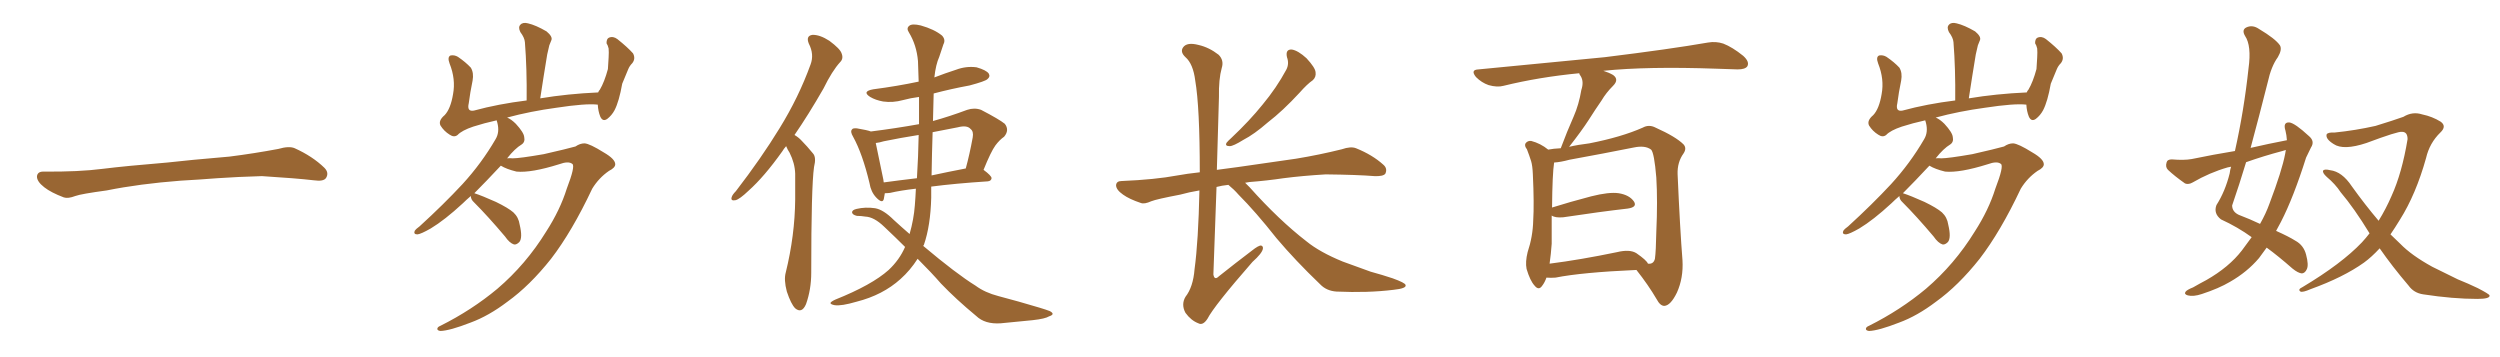 <svg xmlns="http://www.w3.org/2000/svg" xmlns:xlink="http://www.w3.org/1999/xlink" width="1050" height="150"><path fill="#996633" padding="10" d="M75.88 75.88L75.88 75.88L75.88 75.88Q58.59 77.20 44.82 79.98L44.82 79.98Q33.98 81.45 31.64 82.32L31.64 82.32Q28.56 83.50 26.81 82.91L26.81 82.91Q21.39 80.86 18.60 78.66L18.60 78.66Q15.38 76.17 15.53 73.97L15.53 73.97Q15.82 72.07 18.16 72.07L18.16 72.07Q33.11 72.22 43.21 70.90L43.21 70.90Q52.59 69.73 70.31 68.26L70.31 68.26Q79.10 67.24 96.39 65.77L96.39 65.77Q106.79 64.45 116.89 62.55L116.89 62.55Q121.44 61.23 123.78 62.26L123.78 62.26Q131.25 65.63 136.23 70.46L136.23 70.46Q138.28 72.51 136.96 74.71L136.96 74.71Q135.94 76.32 131.84 75.73L131.84 75.73Q124.22 74.85 110.01 73.97L110.01 73.97Q99.61 74.27 91.26 74.85L91.26 74.85Q83.79 75.44 75.88 75.88ZM197.75 82.32L197.75 82.32L197.75 82.32Q195.85 83.94 194.38 85.40L194.38 85.40Q186.77 92.43 180.91 95.95L180.91 95.95Q176.81 98.29 175.34 98.44L175.34 98.44Q173.58 98.44 174.17 96.97L174.17 96.97Q174.76 96.09 176.22 95.07L176.22 95.07Q186.33 85.84 194.24 77.34L194.24 77.34Q202.29 68.55 208.15 58.45L208.15 58.45Q209.91 55.52 208.89 51.56L208.89 51.56Q208.74 50.98 208.59 50.54L208.59 50.54Q203.32 51.71 198.78 53.17L198.78 53.17Q193.95 54.79 192.19 56.69L192.19 56.69Q190.72 57.86 188.82 56.54L188.82 56.54Q186.47 55.08 185.01 52.73L185.01 52.73Q183.98 50.68 186.77 48.34L186.77 48.34Q189.26 45.70 190.28 39.55L190.28 39.55Q191.46 33.25 188.82 26.66L188.82 26.66Q187.79 23.88 189.26 23.29L189.26 23.29Q190.87 23.00 192.33 23.88L192.33 23.88Q195.56 26.07 197.75 28.42L197.75 28.42Q199.07 30.62 198.49 33.84L198.49 33.84Q197.46 38.82 196.88 43.36L196.88 43.36Q196.00 47.02 199.07 46.44L199.07 46.44Q209.33 43.65 221.19 42.19L221.19 42.19Q221.34 28.86 220.46 17.72L220.46 17.72Q220.31 15.82 218.55 13.48L218.55 13.48Q217.53 11.43 218.55 10.40L218.55 10.40Q219.58 9.23 221.78 9.81L221.78 9.81Q225 10.55 229.54 13.18L229.54 13.18Q232.18 15.38 231.59 16.85L231.59 16.85Q231.30 17.72 230.71 19.04L230.71 19.04Q230.42 20.51 229.83 22.85L229.83 22.85Q228.37 31.64 226.90 41.31L226.90 41.31Q238.33 39.40 251.22 38.82L251.22 38.82Q251.51 38.09 251.95 37.65L251.95 37.65Q253.86 34.42 255.32 29.00L255.32 29.00Q255.47 26.37 255.62 24.17L255.62 24.17Q255.76 21.83 255.62 20.36L255.62 20.36Q255.32 19.04 254.74 18.16L254.74 18.16Q254.74 16.26 255.76 15.82L255.76 15.82Q257.52 15.09 259.28 16.41L259.28 16.41Q263.53 19.78 265.87 22.41L265.87 22.41Q267.04 24.61 265.58 26.51L265.58 26.51Q264.40 27.69 263.82 29.15L263.82 29.15Q262.65 31.93 261.33 35.16L261.33 35.16Q260.01 42.63 258.11 46.29L258.11 46.29Q256.93 48.49 255.03 49.95L255.03 49.95Q253.13 51.27 252.10 48.93L252.10 48.93Q251.22 46.73 251.07 43.95L251.07 43.95Q246.09 43.36 233.64 45.26L233.64 45.26Q222.80 46.73 212.99 49.37L212.99 49.37Q214.75 50.10 216.65 52.00L216.65 52.00Q220.02 55.66 220.17 57.57L220.17 57.57Q220.61 59.62 219.14 60.64L219.14 60.64Q216.21 62.40 212.99 66.50L212.99 66.50Q214.01 66.36 215.33 66.50L215.33 66.50Q218.26 66.50 228.37 64.75L228.37 64.75Q238.04 62.55 241.70 61.52L241.70 61.52Q243.60 60.21 245.51 60.21L245.51 60.21Q247.71 60.35 253.56 64.01L253.56 64.01Q258.40 66.80 258.40 68.99L258.40 68.99Q258.40 70.46 255.76 71.78L255.76 71.78Q251.51 74.71 248.73 79.25L248.73 79.25Q240.23 97.27 231.45 108.69L231.45 108.69Q222.51 119.97 213.13 126.71L213.13 126.71Q205.22 132.71 197.61 135.50L197.61 135.50Q188.96 138.87 185.01 139.01L185.01 139.01Q183.84 138.87 183.69 138.28L183.69 138.28Q183.54 137.40 185.01 136.82L185.01 136.82Q198.19 130.22 208.89 121.29L208.89 121.29Q220.90 111.04 229.39 97.27L229.39 97.27Q235.25 88.18 238.04 79.25L238.04 79.25Q241.70 69.73 240.38 68.85L240.38 68.85Q238.77 67.53 234.81 68.99L234.81 68.99Q223.10 72.66 216.94 72.07L216.94 72.07Q212.70 71.04 210.35 69.58L210.35 69.58Q204.20 76.17 199.22 81.15L199.22 81.15Q202.44 82.18 208.30 84.81L208.30 84.81Q213.43 87.30 215.63 89.21L215.63 89.21Q217.82 91.26 218.26 94.34L218.26 94.34Q219.58 99.90 218.12 101.66L218.12 101.66Q216.94 102.83 215.92 102.69L215.92 102.69Q214.01 102.10 212.11 99.32L212.11 99.32Q204.93 90.82 199.07 84.96L199.07 84.96Q197.75 83.79 197.75 82.32ZM330.18 61.38L330.18 61.38Q329.15 62.55 328.56 63.57L328.56 63.57Q320.95 74.27 314.36 80.13L314.36 80.13Q310.69 83.64 308.94 84.08L308.94 84.08Q306.74 84.52 307.32 82.76L307.32 82.76Q307.62 81.74 309.08 80.27L309.08 80.27Q319.78 66.36 327.39 53.91L327.39 53.91Q335.45 40.87 340.43 27.10L340.43 27.10Q342.04 22.85 339.70 18.31L339.70 18.31Q338.38 15.09 341.16 14.65L341.16 14.65Q344.24 14.50 348.34 17.14L348.34 17.14Q352.88 20.51 353.47 22.41L353.47 22.41Q354.35 24.61 352.88 26.07L352.88 26.07Q349.51 29.74 345.85 37.21L345.85 37.21Q339.55 48.19 333.69 56.69L333.69 56.69Q335.45 57.71 336.77 59.18L336.77 59.18Q338.82 61.23 341.46 64.45L341.46 64.45Q342.92 66.06 341.89 70.17L341.89 70.17Q340.72 78.37 340.72 114.55L340.72 114.55Q340.72 121.58 338.53 127.73L338.53 127.73Q336.77 131.84 333.98 129.49L333.98 129.49Q332.23 127.73 330.47 122.46L330.47 122.46Q329.15 117.48 330.03 114.40L330.03 114.40Q333.84 98.88 333.98 83.79L333.98 83.79Q333.98 78.37 333.98 72.95L333.98 72.95Q333.84 68.55 331.64 64.16L331.64 64.16Q330.76 62.84 330.18 61.38ZM385.40 108.69L385.40 108.69Q382.32 113.53 378.22 117.19L378.22 117.19Q370.75 123.93 359.77 126.71L359.77 126.71Q353.32 128.61 350.54 128.17L350.54 128.17Q348.93 127.88 348.78 127.29L348.78 127.29Q348.93 126.71 350.83 125.83L350.83 125.83Q366.21 119.68 373.24 113.38L373.24 113.38Q377.78 109.13 380.13 103.71L380.13 103.71Q376.17 99.76 371.34 95.21L371.34 95.21Q367.09 91.11 363.43 90.97L363.43 90.97Q361.67 90.67 359.91 90.67L359.91 90.67Q358.01 90.23 357.86 89.21L357.86 89.21Q357.86 88.18 359.77 87.74L359.77 87.74Q363.43 86.87 367.53 87.45L367.53 87.45Q371.04 88.04 375.44 92.43L375.44 92.43Q378.81 95.51 382.03 98.29L382.03 98.29Q383.79 92.14 384.23 86.28L384.23 86.28Q384.52 82.76 384.67 79.25L384.67 79.25Q378.22 79.98 373.83 81.01L373.83 81.01Q372.66 81.15 371.63 81.15L371.63 81.15Q371.34 82.62 371.19 83.64L371.19 83.64Q370.61 85.69 367.97 82.91L367.97 82.91Q365.77 80.57 365.19 76.90L365.19 76.90Q362.26 64.60 358.30 57.42L358.30 57.42Q356.98 55.22 357.86 54.35L357.86 54.35Q358.15 53.76 359.91 53.91L359.91 53.91Q364.31 54.64 365.77 55.22L365.77 55.22Q376.17 53.91 385.99 52.15L385.99 52.15Q385.99 46.44 385.99 40.72L385.99 40.72Q382.47 41.16 379.25 42.04L379.25 42.04Q375 43.21 370.90 42.63L370.90 42.63Q367.68 42.04 365.48 40.72L365.48 40.72Q361.82 38.38 366.80 37.50L366.80 37.50Q376.90 36.18 385.84 34.28L385.84 34.28Q385.69 29.74 385.55 25.63L385.55 25.63Q384.96 18.90 381.74 13.62L381.74 13.62Q380.57 11.87 381.88 10.84L381.88 10.84Q383.06 9.81 386.72 10.69L386.72 10.69Q392.43 12.30 395.65 14.94L395.65 14.94Q397.27 16.70 396.24 18.60L396.24 18.60Q395.36 21.24 394.48 23.88L394.48 23.88Q393.02 27.10 392.43 32.52L392.43 32.52Q396.97 30.76 401.51 29.30L401.51 29.30Q405.76 27.69 410.16 28.27L410.16 28.27Q414.26 29.44 415.28 30.91L415.28 30.91Q416.02 32.23 414.70 33.25L414.70 33.25Q413.82 34.13 407.23 35.89L407.23 35.89Q399.32 37.35 392.14 39.26L392.14 39.26Q391.99 44.97 391.85 50.83L391.85 50.83Q398.73 48.93 406.20 46.14L406.20 46.14Q409.28 45.12 412.06 46.14L412.06 46.14Q419.68 50.10 422.02 52.00L422.02 52.00Q424.07 54.64 421.73 57.42L421.73 57.42Q419.82 58.74 418.07 61.08L418.07 61.08Q416.16 63.72 413.09 71.34L413.09 71.34Q416.46 73.83 416.46 74.85L416.46 74.85Q416.31 76.03 414.84 76.17L414.84 76.17Q401.22 77.05 391.11 78.37L391.11 78.37Q391.11 80.71 391.11 83.06L391.11 83.06Q390.82 94.78 388.04 102.83L388.04 102.83Q387.89 103.13 387.74 103.27L387.74 103.27Q401.66 114.99 409.72 119.97L409.72 119.97Q413.67 122.90 419.38 124.37L419.38 124.37Q427.73 126.56 436.52 129.20L436.52 129.20Q439.45 130.08 440.92 130.66L440.92 130.66Q443.41 131.98 440.63 132.86L440.63 132.86Q439.01 133.89 433.74 134.47L433.74 134.47Q426.56 135.21 420.26 135.79L420.26 135.79Q413.67 136.23 410.01 132.71L410.01 132.71Q401.51 125.68 395.21 119.09L395.21 119.09Q391.26 114.55 385.40 108.69ZM385.11 74.85L385.11 74.85Q385.69 65.63 385.84 56.69L385.84 56.69Q378.37 57.86 371.19 59.33L371.19 59.33Q369.29 59.91 367.82 60.06L367.82 60.06Q368.70 64.45 371.04 75.59L371.04 75.59Q371.04 76.03 371.19 76.61L371.19 76.61Q377.64 75.73 385.11 74.85ZM391.70 55.52L391.70 55.52L391.70 55.52Q391.41 64.31 391.26 73.68L391.26 73.68Q398.00 72.22 405.62 70.75L405.62 70.75Q407.23 64.89 408.54 57.71L408.54 57.71Q408.98 55.22 407.67 54.20L407.67 54.20Q406.20 52.44 402.25 53.47L402.25 53.47Q396.68 54.49 391.70 55.52ZM540.53 24.02L540.53 24.02Q539.79 20.65 542.58 20.80L542.58 20.80Q545.21 21.24 548.73 24.46L548.73 24.46Q552.39 28.42 552.54 30.32L552.54 30.32Q552.83 32.37 551.37 33.69L551.37 33.69Q549.02 35.30 545.80 38.96L545.80 38.96Q538.77 46.58 532.47 51.42L532.47 51.42Q526.76 56.40 522.22 58.74L522.22 58.74Q517.97 61.38 516.50 61.38L516.50 61.38Q514.31 61.38 515.19 59.91L515.19 59.91Q515.77 59.18 517.24 57.86L517.24 57.86Q524.85 50.68 530.27 43.95L530.27 43.95Q536.13 36.91 540.23 29.30L540.23 29.30Q541.55 26.81 540.53 24.02ZM515.92 77.64L515.92 77.64L515.92 77.64Q513.13 77.93 510.94 78.52L510.94 78.52Q510.21 97.27 509.62 115.28L509.62 115.28Q510.06 117.92 511.96 116.02L511.96 116.02Q519.14 110.30 525.73 105.32L525.73 105.32Q528.66 102.98 529.69 103.13L529.69 103.13Q530.57 103.42 530.42 104.44L530.42 104.44Q530.13 106.35 526.03 110.01L526.03 110.01Q509.91 128.47 507.13 133.89L507.13 133.89Q505.22 136.82 503.32 135.79L503.32 135.79Q500.24 134.62 497.90 131.40L497.90 131.40Q496.00 127.88 497.90 124.66L497.90 124.66Q501.12 120.56 501.71 113.09L501.71 113.09Q503.32 101.22 503.76 79.98L503.76 79.98Q499.37 80.71 495.70 81.74L495.70 81.74Q485.74 83.64 483.54 84.52L483.54 84.52Q480.62 85.84 479.15 85.25L479.15 85.25Q474.32 83.64 471.68 81.74L471.68 81.74Q468.75 79.69 468.75 77.78L468.75 77.78Q468.90 76.03 471.09 76.03L471.09 76.03Q485.16 75.44 494.53 73.68L494.53 73.68Q498.49 72.95 503.91 72.36L503.91 72.36Q503.91 44.97 502.00 33.84L502.00 33.84Q501.12 26.81 497.90 24.02L497.90 24.02Q495.56 21.83 496.88 19.92L496.88 19.92Q498.49 17.58 503.47 18.90L503.47 18.90Q507.86 19.92 511.82 23.00L511.82 23.00Q514.16 25.34 513.13 28.56L513.13 28.56Q511.82 33.25 511.96 40.72L511.96 40.72Q511.52 56.25 511.08 71.34L511.08 71.34Q515.04 70.75 519.87 70.17L519.87 70.17Q528.08 68.99 544.34 66.65L544.34 66.65Q554.15 65.04 563.53 62.70L563.53 62.70Q567.33 61.38 569.53 62.26L569.53 62.26Q576.42 65.04 580.96 69.14L580.96 69.14Q582.86 70.75 581.84 72.95L581.84 72.95Q580.96 74.12 577.29 73.97L577.29 73.97Q570.12 73.39 556.79 73.24L556.79 73.24Q546.97 73.83 539.06 74.85L539.06 74.85Q532.18 75.88 524.71 76.46L524.71 76.46Q523.54 76.61 522.95 76.76L522.95 76.76Q523.83 77.64 524.85 78.66L524.85 78.66Q537.16 92.43 548.73 101.37L548.73 101.37Q554.30 105.91 563.96 109.86L563.96 109.86Q568.51 111.47 575.68 114.11L575.68 114.11Q580.52 115.43 584.91 116.89L584.91 116.89Q590.19 118.80 590.33 119.68L590.33 119.68Q590.92 121.14 585.21 121.73L585.21 121.73Q574.51 123.05 561.33 122.46L561.33 122.46Q557.08 122.17 554.44 119.38L554.44 119.38Q544.04 109.42 536.13 100.05L536.13 100.05Q527.34 88.92 520.17 81.74L520.17 81.74Q518.26 79.54 515.92 77.64ZM649.51 116.60L649.51 116.60Q648.78 118.65 647.75 119.97L647.75 119.97Q646.29 122.17 644.53 119.97L644.53 119.97Q642.63 117.92 641.16 112.94L641.16 112.94Q640.58 110.01 641.60 105.91L641.60 105.91Q643.80 99.32 643.95 92.58L643.95 92.58Q644.38 85.69 643.80 73.24L643.80 73.24Q643.65 69.58 643.07 67.68L643.07 67.68Q642.33 65.33 641.31 62.70L641.31 62.70Q640.14 61.23 640.72 60.21L640.72 60.21Q641.60 59.03 643.07 59.18L643.07 59.18Q647.02 60.21 650.24 62.84L650.24 62.84Q652.44 62.40 655.52 62.26L655.52 62.26Q658.15 55.22 660.94 48.93L660.94 48.93Q663.13 43.95 664.16 37.79L664.16 37.79Q665.33 34.28 663.87 31.93L663.87 31.93Q663.28 31.20 663.28 30.76L663.28 30.76Q646.44 32.37 631.49 36.04L631.49 36.04Q628.86 36.77 625.20 35.74L625.20 35.74Q622.27 34.72 619.92 32.37L619.92 32.37Q617.43 29.30 620.95 29.15L620.95 29.15Q649.66 26.37 673.97 24.02L673.97 24.02Q701.37 20.65 717.33 17.87L717.33 17.87Q720.70 17.29 723.78 18.31L723.78 18.31Q727.59 19.78 732.13 23.44L732.13 23.44Q734.91 25.93 733.89 27.83L733.89 27.83Q733.01 29.15 729.79 29.15L729.79 29.15Q725.54 29.00 721.00 28.86L721.00 28.86Q691.85 27.83 673.39 29.74L673.39 29.74Q675.73 30.47 677.49 31.49L677.49 31.49Q680.13 33.40 677.49 36.04L677.49 36.04Q674.56 38.96 672.66 42.19L672.66 42.19Q670.02 46.00 667.24 50.39L667.24 50.39Q664.31 54.93 659.03 61.67L659.03 61.67Q662.70 60.79 667.53 60.21L667.53 60.21Q681.01 57.57 689.94 53.61L689.94 53.61Q692.58 52.15 695.36 53.61L695.36 53.61Q703.86 57.42 707.08 60.64L707.08 60.64Q708.54 62.26 707.08 64.45L707.08 64.45Q704.44 68.12 704.59 73.10L704.59 73.10Q705.62 96.53 706.64 109.28L706.64 109.28Q707.08 116.75 704.30 122.90L704.30 122.90Q701.66 128.32 699.02 128.47L699.02 128.47Q697.27 128.47 695.80 125.68L695.80 125.68Q692.29 119.68 687.30 113.38L687.30 113.38Q664.31 114.40 653.32 116.60L653.32 116.60Q651.42 116.75 649.51 116.60ZM687.30 106.35L687.30 106.35L687.30 106.35Q691.55 109.28 692.14 110.74L692.14 110.74Q694.48 111.04 695.07 108.69L695.07 108.69Q695.51 105.47 695.65 97.41L695.65 97.41Q696.24 84.38 695.65 74.56L695.65 74.56Q694.78 64.16 693.46 62.84L693.46 62.84Q690.97 60.94 686.13 61.96L686.13 61.96Q673.68 64.45 659.18 67.09L659.18 67.09Q655.37 68.12 652.73 68.26L652.73 68.26Q652.00 72.95 651.86 87.16L651.86 87.16Q659.33 84.81 668.26 82.47L668.26 82.47Q675.73 80.57 679.83 81.15L679.83 81.15Q684.38 81.88 686.28 84.67L686.28 84.67Q687.74 87.01 683.64 87.60L683.64 87.60Q672.07 88.92 656.54 91.26L656.54 91.26Q653.17 91.55 651.71 90.53L651.71 90.53Q651.71 96.53 651.71 102.39L651.71 102.39Q651.42 106.64 650.83 110.74L650.83 110.74Q663.57 109.13 679.10 105.91L679.10 105.91Q684.52 104.59 687.30 106.35ZM797.75 82.32L797.75 82.32L797.75 82.32Q795.85 83.94 794.38 85.40L794.38 85.40Q786.77 92.43 780.91 95.95L780.91 95.95Q776.81 98.29 775.34 98.44L775.34 98.44Q773.58 98.44 774.17 96.97L774.17 96.97Q774.76 96.09 776.22 95.07L776.22 95.07Q786.33 85.84 794.24 77.34L794.24 77.34Q802.29 68.55 808.15 58.45L808.15 58.45Q809.91 55.52 808.89 51.56L808.89 51.56Q808.74 50.98 808.59 50.54L808.59 50.54Q803.32 51.71 798.78 53.17L798.78 53.17Q793.95 54.79 792.19 56.69L792.19 56.69Q790.72 57.86 788.82 56.54L788.82 56.54Q786.47 55.08 785.01 52.73L785.01 52.73Q783.98 50.68 786.77 48.34L786.77 48.34Q789.26 45.70 790.28 39.55L790.28 39.55Q791.46 33.25 788.82 26.66L788.82 26.66Q787.79 23.88 789.26 23.29L789.26 23.29Q790.87 23.00 792.33 23.88L792.33 23.88Q795.56 26.07 797.75 28.42L797.75 28.42Q799.07 30.62 798.49 33.84L798.49 33.84Q797.46 38.82 796.88 43.36L796.88 43.36Q796.00 47.02 799.07 46.44L799.07 46.44Q809.33 43.65 821.19 42.19L821.19 42.19Q821.34 28.86 820.46 17.72L820.46 17.72Q820.31 15.82 818.55 13.48L818.55 13.48Q817.53 11.43 818.55 10.40L818.55 10.40Q819.58 9.23 821.78 9.81L821.78 9.81Q825 10.55 829.54 13.18L829.54 13.18Q832.18 15.38 831.59 16.85L831.59 16.85Q831.30 17.72 830.71 19.04L830.71 19.04Q830.42 20.51 829.83 22.85L829.83 22.85Q828.37 31.64 826.90 41.31L826.90 41.31Q838.33 39.40 851.22 38.82L851.22 38.82Q851.51 38.09 851.95 37.65L851.95 37.65Q853.86 34.42 855.32 29.00L855.32 29.00Q855.47 26.37 855.62 24.17L855.62 24.17Q855.76 21.83 855.62 20.36L855.62 20.36Q855.32 19.04 854.74 18.16L854.74 18.16Q854.74 16.26 855.76 15.82L855.76 15.82Q857.52 15.09 859.28 16.41L859.28 16.41Q863.53 19.78 865.87 22.41L865.87 22.41Q867.04 24.61 865.58 26.51L865.58 26.51Q864.40 27.69 863.82 29.15L863.82 29.15Q862.65 31.93 861.33 35.16L861.33 35.16Q860.01 42.63 858.11 46.29L858.11 46.29Q856.93 48.49 855.03 49.95L855.03 49.95Q853.13 51.27 852.10 48.93L852.10 48.93Q851.22 46.73 851.07 43.95L851.07 43.95Q846.09 43.36 833.64 45.26L833.64 45.26Q822.80 46.73 812.99 49.37L812.99 49.37Q814.75 50.10 816.65 52.00L816.65 52.00Q820.02 55.66 820.17 57.57L820.17 57.57Q820.61 59.62 819.14 60.64L819.14 60.64Q816.21 62.40 812.99 66.50L812.99 66.50Q814.01 66.36 815.33 66.50L815.33 66.50Q818.26 66.50 828.37 64.75L828.37 64.75Q838.04 62.55 841.70 61.52L841.70 61.52Q843.60 60.21 845.51 60.21L845.51 60.21Q847.71 60.35 853.56 64.01L853.56 64.01Q858.40 66.80 858.40 68.99L858.40 68.99Q858.40 70.46 855.76 71.78L855.76 71.78Q851.51 74.71 848.73 79.25L848.73 79.25Q840.23 97.27 831.45 108.69L831.45 108.69Q822.51 119.97 813.13 126.71L813.13 126.71Q805.22 132.71 797.61 135.50L797.61 135.50Q788.96 138.87 785.01 139.01L785.01 139.01Q783.84 138.87 783.69 138.28L783.69 138.28Q783.54 137.40 785.01 136.82L785.01 136.82Q798.19 130.22 808.89 121.29L808.89 121.29Q820.90 111.04 829.39 97.27L829.39 97.27Q835.25 88.18 838.04 79.25L838.04 79.25Q841.70 69.73 840.38 68.85L840.38 68.85Q838.77 67.53 834.81 68.99L834.81 68.99Q823.10 72.66 816.94 72.07L816.94 72.07Q812.70 71.04 810.35 69.58L810.35 69.58Q804.20 76.17 799.22 81.15L799.22 81.15Q802.44 82.18 808.30 84.81L808.30 84.81Q813.43 87.30 815.63 89.21L815.63 89.21Q817.82 91.26 818.26 94.34L818.26 94.34Q819.58 99.90 818.12 101.66L818.12 101.66Q816.94 102.83 815.92 102.69L815.92 102.69Q814.01 102.10 812.11 99.32L812.11 99.32Q804.93 90.82 799.07 84.96L799.07 84.96Q797.75 83.79 797.75 82.32ZM960.50 58.89L960.50 58.89Q960.35 56.69 959.91 54.93L959.91 54.93Q958.74 51.27 961.52 51.42L961.52 51.42Q963.87 51.71 969.73 57.13L969.73 57.13Q972.36 59.33 970.61 61.96L970.61 61.96Q969.87 63.57 968.55 66.21L968.55 66.21Q963.28 82.91 958.01 93.16L958.01 93.16Q956.98 95.07 955.96 96.97L955.96 96.97Q961.23 99.32 964.01 101.07L964.01 101.07Q967.53 102.98 968.55 106.93L968.55 106.93Q969.73 111.33 968.85 113.09L968.85 113.09Q968.12 114.70 966.80 114.84L966.80 114.84Q965.19 114.70 962.84 112.79L962.84 112.79Q956.84 107.52 952.00 104.00L952.00 104.00Q950.24 106.49 948.78 108.40L948.78 108.40Q943.80 114.26 936.62 118.36L936.62 118.36Q931.93 121.14 924.76 123.49L924.76 123.49Q921.24 124.66 918.90 124.07L918.90 124.07Q917.29 123.63 917.87 122.61L917.87 122.61Q918.46 121.73 921.09 120.70L921.09 120.70Q923.88 119.09 926.66 117.63L926.66 117.63Q936.18 112.21 941.60 105.18L941.60 105.18Q943.80 102.25 945.70 99.61L945.70 99.61Q939.84 95.36 932.81 92.14L932.81 92.14Q929.59 89.65 930.91 86.13L930.91 86.13Q934.57 80.42 936.47 72.80L936.47 72.80Q936.62 71.34 937.06 70.02L937.06 70.02Q936.18 70.17 935.60 70.31L935.60 70.31Q927.98 72.51 920.95 76.61L920.95 76.61Q919.19 77.64 917.72 77.05L917.72 77.05Q913.33 73.97 910.55 71.34L910.55 71.34Q909.38 70.17 909.96 68.26L909.96 68.26Q910.25 66.94 912.16 66.94L912.16 66.94Q917.29 67.38 920.51 66.80L920.51 66.80Q929.74 64.89 938.67 63.43L938.67 63.43Q942.48 46.44 944.38 28.71L944.38 28.71Q945.70 19.19 942.92 15.09L942.92 15.09Q941.46 12.60 943.36 11.57L943.36 11.57Q946.00 10.25 948.78 12.16L948.78 12.16Q955.66 16.26 957.57 19.04L957.57 19.04Q958.59 20.80 956.69 24.02L956.69 24.02Q953.91 27.83 952.44 34.57L952.44 34.57Q948.93 48.49 945.26 62.11L945.26 62.11Q952.88 60.35 960.50 58.89ZM958.59 63.43L958.59 63.43Q950.83 65.48 943.36 68.12L943.36 68.12Q940.58 77.34 937.50 86.28L937.50 86.28Q937.50 88.92 940.28 90.23L940.28 90.23Q945.26 92.14 949.22 94.04L949.22 94.04Q951.71 89.65 953.17 85.55L953.17 85.55Q958.45 71.63 959.77 64.60L959.77 64.60Q959.91 63.57 960.06 62.99L960.06 62.99Q959.18 63.28 958.59 63.43ZM999.46 104.30L999.46 104.30L999.46 104.30Q996.09 107.96 992.87 110.30L992.87 110.30Q984.23 116.46 970.46 121.44L970.46 121.44Q967.09 122.90 966.21 122.46L966.21 122.46Q964.89 121.58 967.09 120.56L967.09 120.56Q983.50 110.74 991.99 101.81L991.99 101.81Q993.75 99.90 995.21 98.00L995.21 98.00Q988.77 87.45 983.06 80.71L983.06 80.71Q980.86 77.34 977.20 74.27L977.20 74.27Q975.29 72.51 975.73 71.63L975.73 71.63Q976.32 70.90 978.66 71.48L978.66 71.48Q983.64 72.07 987.74 78.22L987.74 78.22Q993.31 85.99 999.02 92.72L999.02 92.72Q1002.10 87.74 1004.44 82.32L1004.44 82.32Q1008.84 72.66 1011.18 58.45L1011.18 58.45Q1011.18 55.37 1008.84 55.37L1008.84 55.37Q1007.23 55.08 993.90 60.06L993.90 60.06Q984.23 63.28 980.13 60.50L980.13 60.50Q976.61 58.30 977.20 56.40L977.20 56.40Q977.78 55.52 980.57 55.66L980.57 55.66Q989.21 54.79 997.71 52.88L997.71 52.88Q1005.32 50.54 1009.42 49.07L1009.42 49.07Q1013.23 46.73 1017.33 48.05L1017.33 48.05Q1021.58 48.93 1025.10 51.12L1025.10 51.12Q1027.73 53.03 1024.95 55.66L1024.95 55.66Q1020.41 60.06 1018.95 66.36L1018.95 66.36Q1014.70 81.59 1007.96 92.29L1007.96 92.29Q1005.91 95.65 1004.00 98.44L1004.00 98.44Q1006.20 100.49 1008.11 102.39L1008.11 102.39Q1012.79 107.23 1021.58 112.06L1021.58 112.06Q1025.68 114.11 1032.28 117.33L1032.28 117.33Q1036.67 119.09 1040.63 121.00L1040.63 121.00Q1045.46 123.49 1045.61 124.07L1045.61 124.07Q1045.90 125.54 1040.48 125.54L1040.48 125.54Q1030.22 125.54 1017.77 123.63L1017.77 123.63Q1013.82 123.05 1011.62 119.97L1011.62 119.97Q1004.74 111.91 999.46 104.30Z"/></svg>